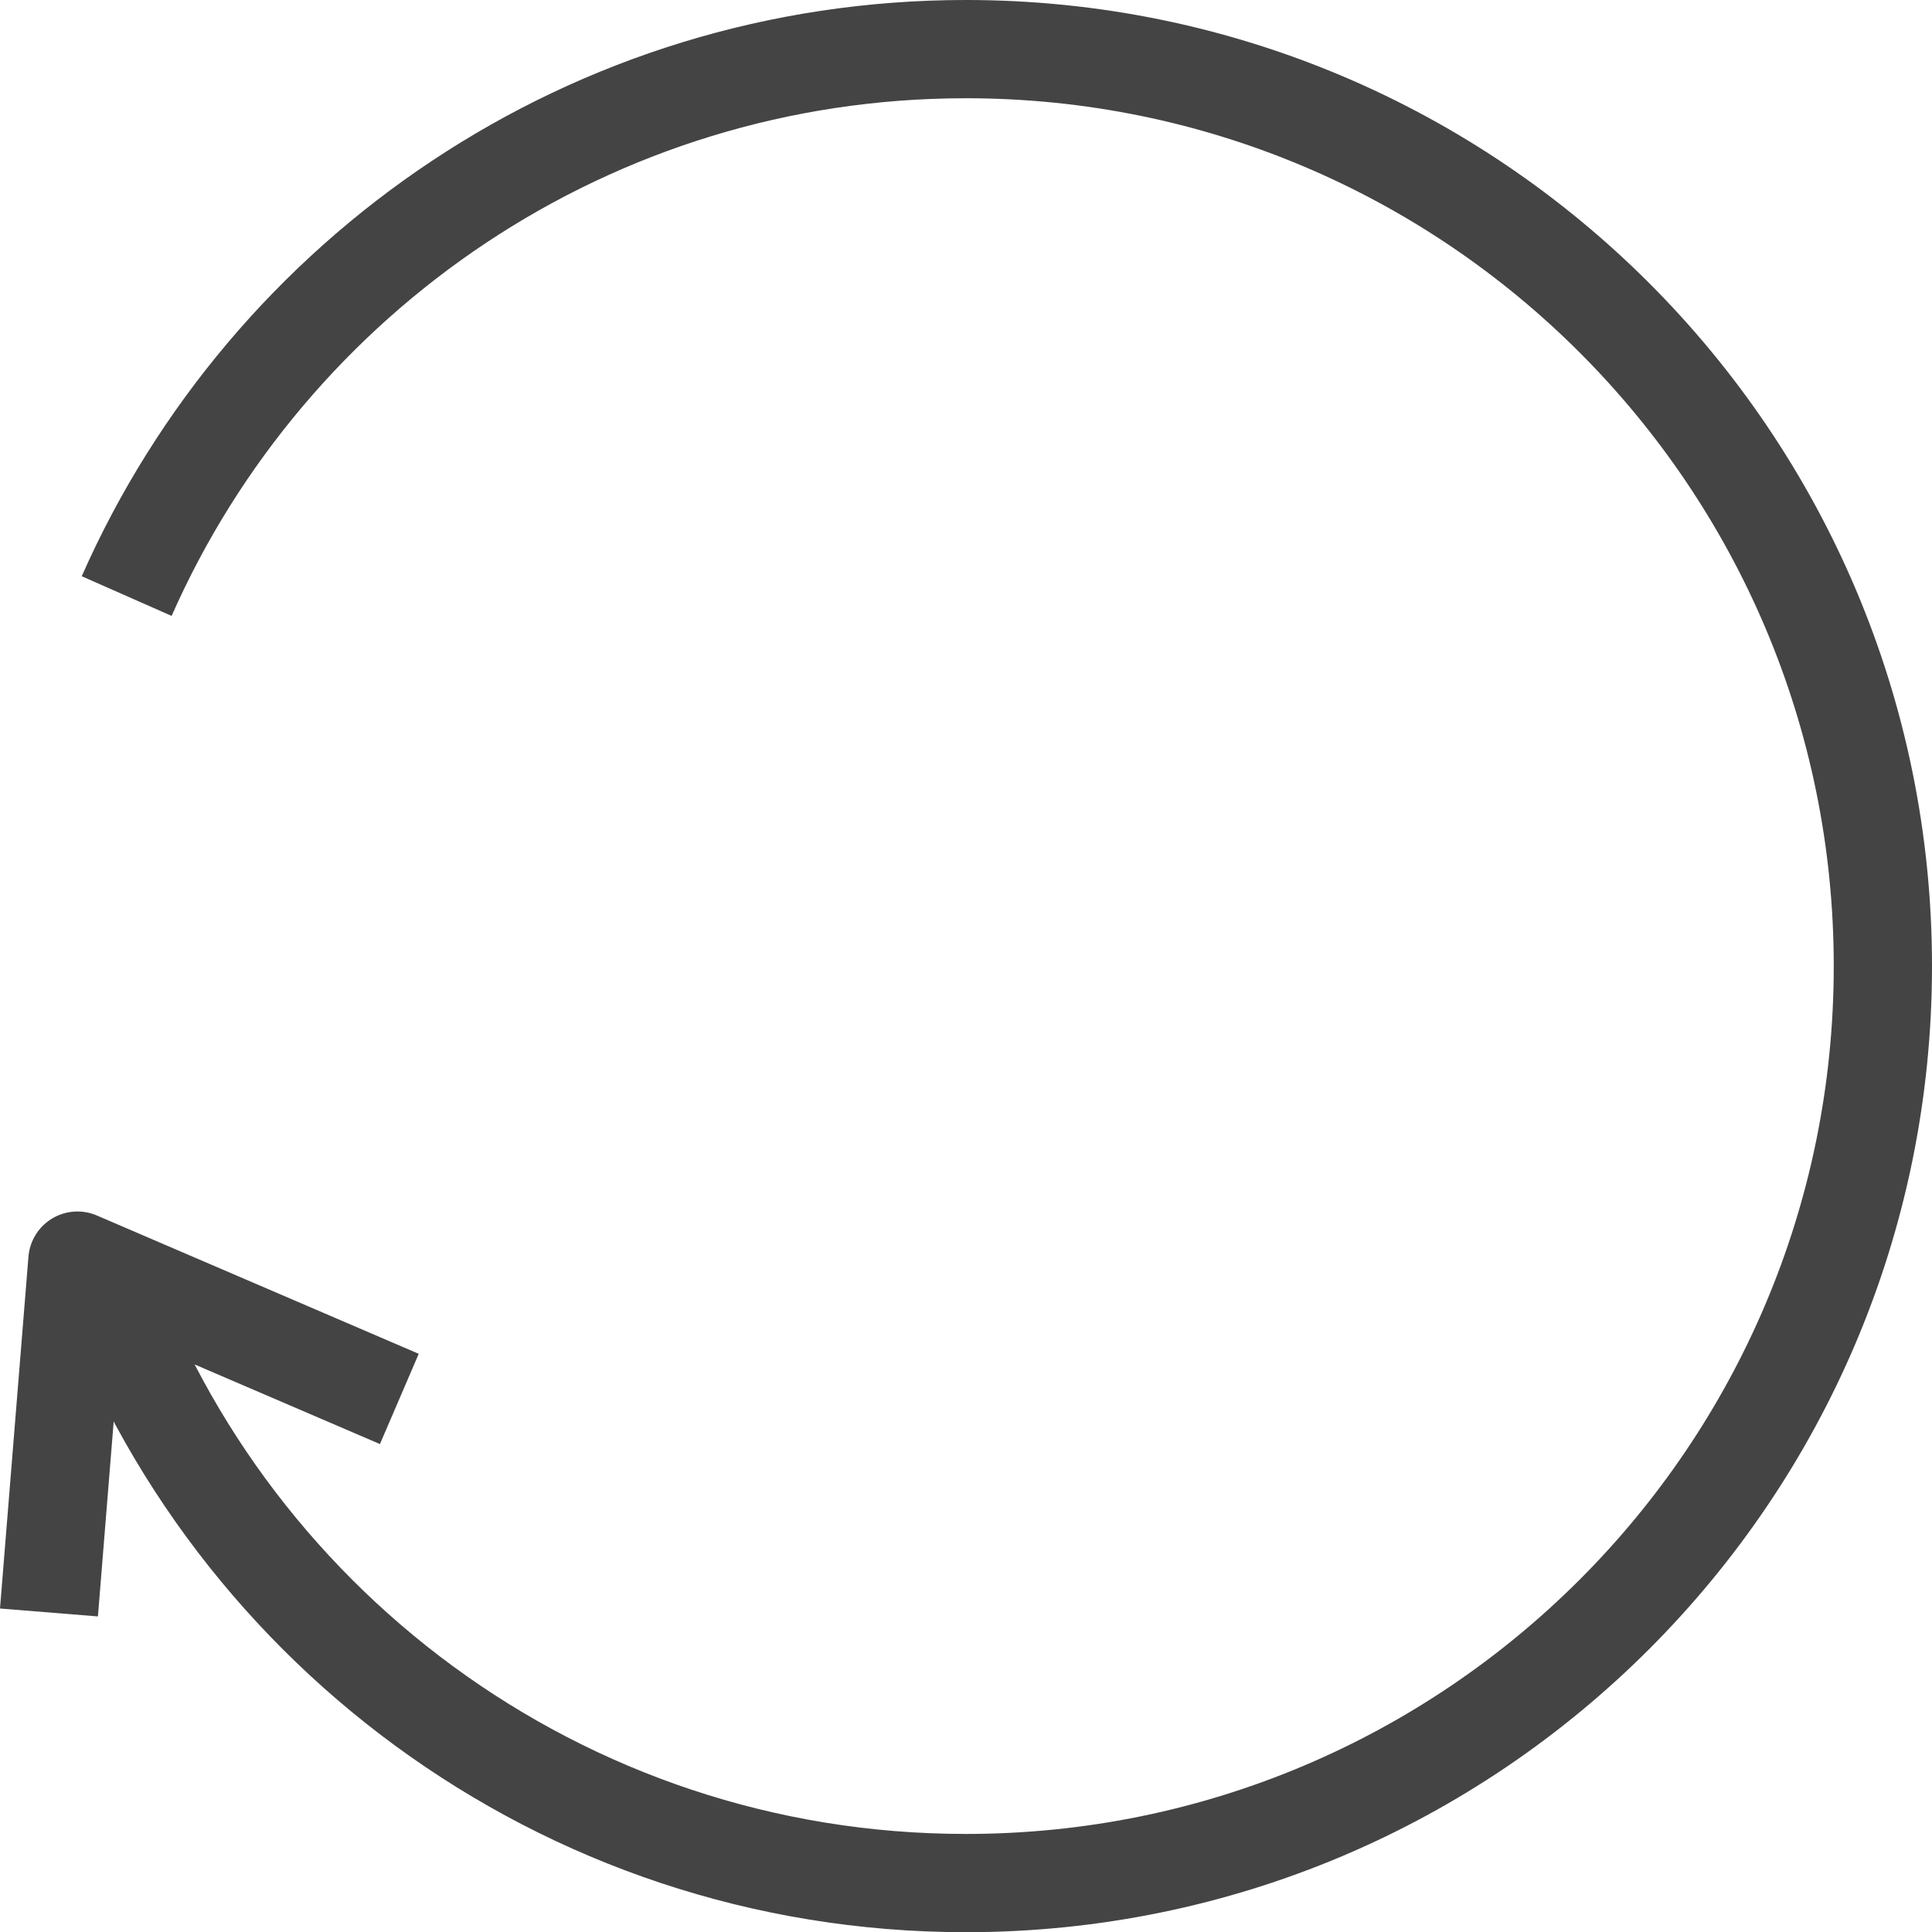 <?xml version="1.0" encoding="utf-8"?>
<!-- Generator: Adobe Illustrator 15.0.0, SVG Export Plug-In . SVG Version: 6.00 Build 0)  -->
<!DOCTYPE svg PUBLIC "-//W3C//DTD SVG 1.1//EN" "http://www.w3.org/Graphics/SVG/1.1/DTD/svg11.dtd">
<svg version="1.1" id="Ebene_1" xmlns:x="http://ns.adobe.com/Extensibility/1.0/" xmlns:i="http://ns.adobe.com/AdobeIllustrator/10.0/" xmlns:graph="http://ns.adobe.com/Graphs/1.0/"
	 xmlns="http://www.w3.org/2000/svg" xmlns:xlink="http://www.w3.org/1999/xlink" xmlns:a="http://ns.adobe.com/AdobeSVGViewerExtensions/3.0/"
	 x="0px" y="0px" width="58.994px" height="59px" viewBox="0 0 58.994 59" enable-background="new 0 0 58.994 59"
	 xml:space="preserve">
<g>
	<path fill="none" stroke="#444444" stroke-width="3" d="M2.921,38.35C6.625,49.477,17.123,57.5,29.494,57.5
		c15.465,0,28-12.536,28-28s-12.535-28-28-28C18.051,1.5,8.21,8.365,3.868,18.201"/>
	<polyline fill="none" stroke="#444444" stroke-width="3" stroke-linejoin="round" points="1.495,49.237 2.364,38.493 
		12.194,42.717 	"/>
</g>
</svg>
